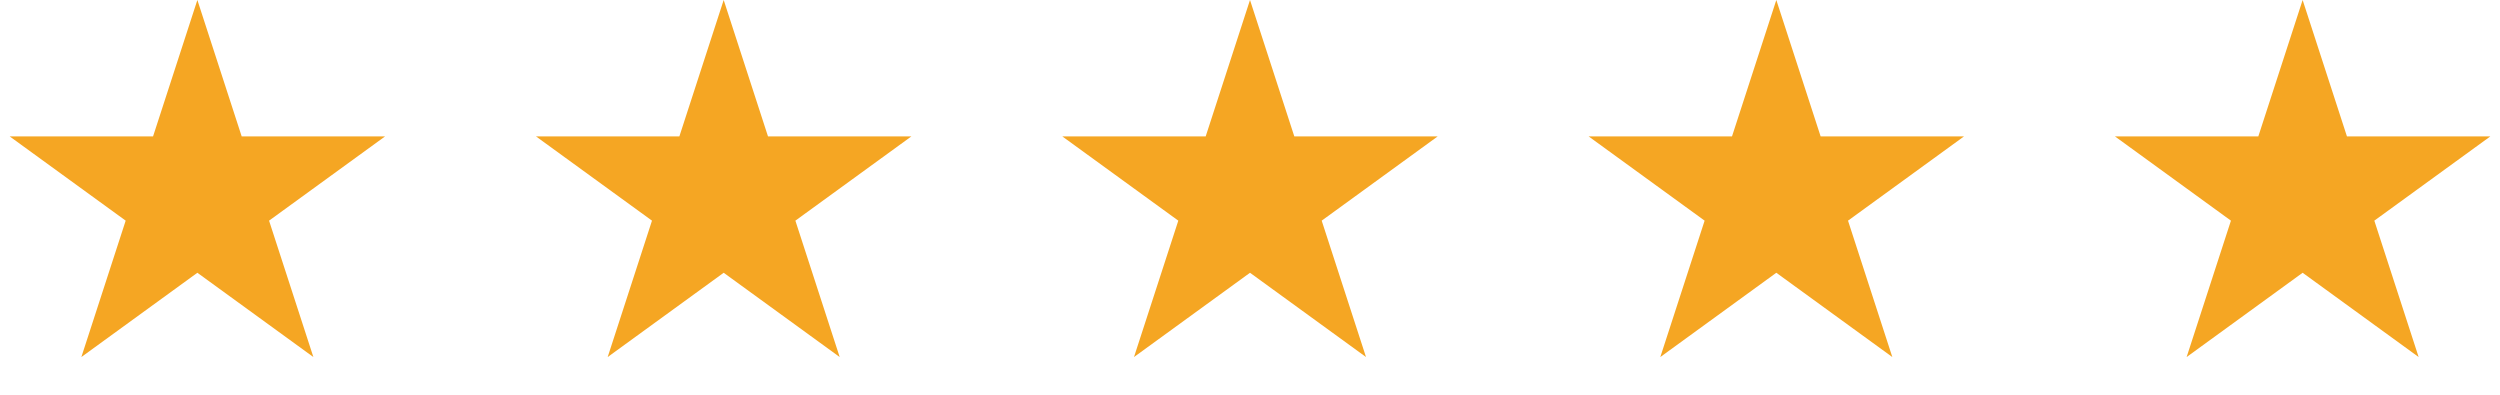 <svg width="152" height="24" viewBox="0 0 152 24" fill="none" xmlns="http://www.w3.org/2000/svg">
<path d="M12 0L14.694 8.292H23.413L16.359 13.416L19.053 21.708L12 16.584L4.947 21.708L7.641 13.416L0.587 8.292H9.306L12 0Z" fill="#F5A623"/>
<path d="M44 0L46.694 8.292H55.413L48.359 13.416L51.053 21.708L44 16.584L36.947 21.708L39.641 13.416L32.587 8.292H41.306L44 0Z" fill="#F5A623"/>
<path d="M76 0L78.694 8.292H87.413L80.359 13.416L83.053 21.708L76 16.584L68.947 21.708L71.641 13.416L64.587 8.292H73.306L76 0Z" fill="#F5A623"/>
<path d="M108 0L110.694 8.292H119.413L112.359 13.416L115.053 21.708L108 16.584L100.947 21.708L103.641 13.416L96.587 8.292H105.306L108 0Z" fill="#F5A623"/>
<path d="M140 0L142.694 8.292H151.413L144.359 13.416L147.053 21.708L140 16.584L132.947 21.708L135.641 13.416L128.587 8.292H137.306L140 0Z" fill="#F5A623"/>
</svg>
